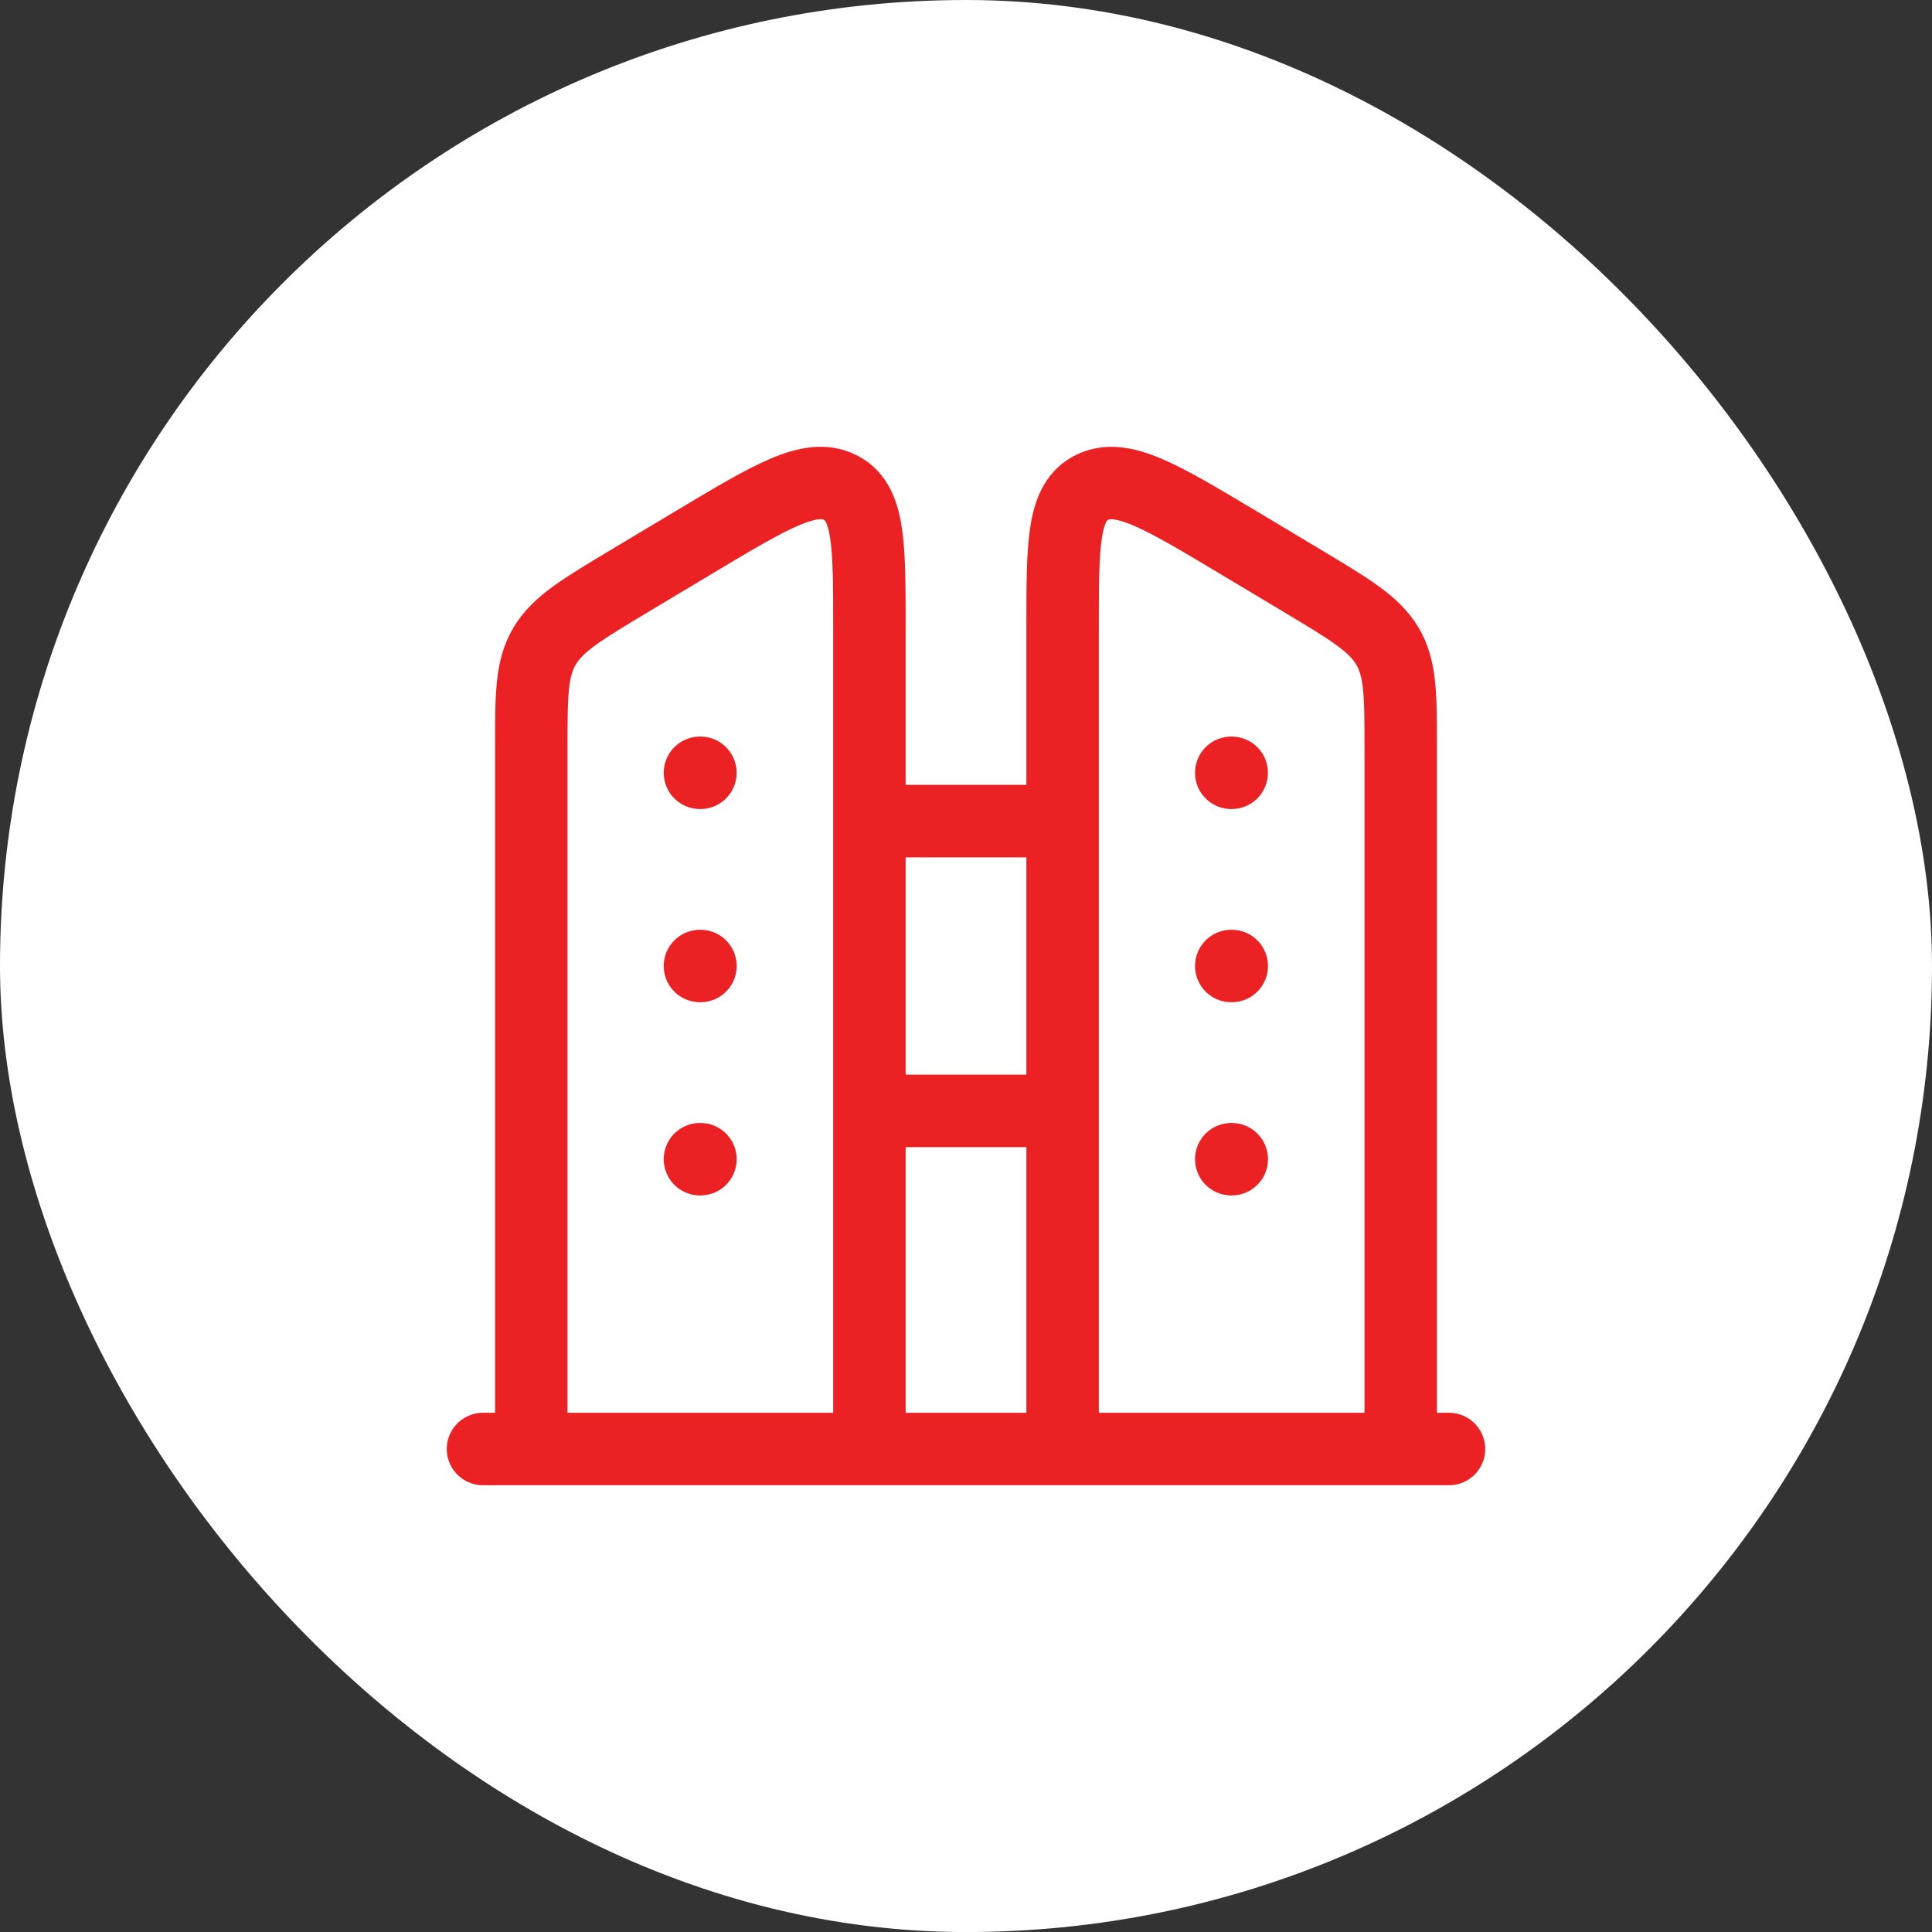 <?xml version="1.0" encoding="UTF-8"?> <svg xmlns="http://www.w3.org/2000/svg" width="40" height="40" viewBox="0 0 40 40" fill="none"><rect x="0" y="0" width="40" height="40" fill="#333333" stroke="none"/><rect width="40" height="40.001" rx="20" fill="white"></rect><path d="M30 30H10M22 17H18M22 23H18M14.501 16H14.492M14.502 20H14.492M14.502 24H14.492M25.501 16H25.492M25.502 20H25.492M25.502 24H25.492M29 15.486C29 14.387 29 13.839 28.724 13.376C28.448 12.912 27.939 12.61 26.922 12.001L25.628 11.226C24.031 10.271 23.232 9.792 22.616 10.088C22 10.384 22 11.245 22 12.967V30H29V15.486ZM11 15.486C11 14.387 11 13.839 11.276 13.376C11.552 12.912 12.061 12.61 13.078 12.001L14.372 11.226C15.97 10.27 16.768 9.79 17.384 10.088C18 10.384 18 11.245 18 12.967V30H11V15.486Z" stroke="#EB2124" stroke-width="1.5" stroke-linecap="round" stroke-linejoin="round"></path></svg> 